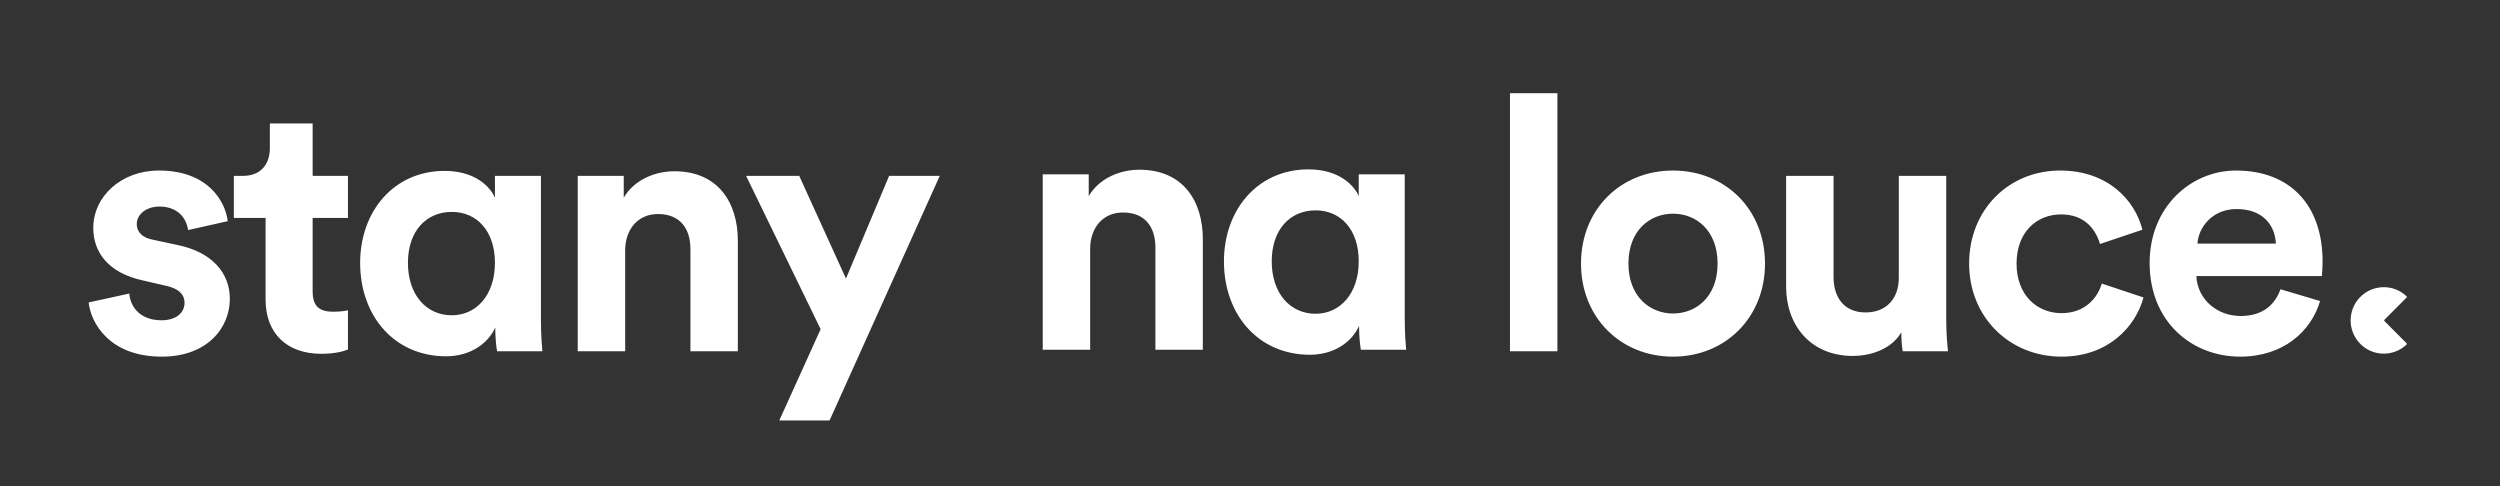 <?xml version="1.0" encoding="UTF-8"?>
<svg width="1100px" height="214px" viewBox="0 0 1100 214" version="1.1" xmlns="http://www.w3.org/2000/svg" xmlns:xlink="http://www.w3.org/1999/xlink">
    <rect x="0" y="0" width="1100" height="214" fill="#333333" stroke="none"/>
    <title>logo-base</title>
    <g id="logo-base" stroke="none" stroke-width="1" fill="none" fill-rule="evenodd">
        <path d="M1058.87,151.622 C1052.992,157.19 1043.627,156.925 1038.081,150.824 C1033.014,145.25 1033.014,136.712 1038.081,131.138 C1043.627,125.038 1052.992,124.772 1058.87,130.341 C1059.04,130.502 1059.044,130.771 1058.878,130.937 L1049.155,140.691 C1048.995,140.851 1048.995,141.111 1049.155,141.271 L1058.878,151.025 C1059.044,151.191 1059.04,151.46 1058.87,151.622 M685.257,154.569 L685.257,41 L664.39,41 L664.39,154.569 L685.257,154.569 Z M736.124,137.941 C725.926,137.941 716.512,130.412 716.512,115.98 C716.512,101.392 725.926,94.02 736.124,94.02 C746.323,94.02 755.737,101.392 755.737,115.98 C755.737,130.569 746.323,137.941 736.124,137.941 Z M736.124,75.039 C713.06,75.039 695.645,92.137 695.645,115.98 C695.645,139.667 713.06,156.922 736.124,156.922 C759.188,156.922 776.604,139.667 776.604,115.98 C776.604,92.137 759.188,75.039 736.124,75.039 Z M837.199,154.569 L857.125,154.569 C856.811,151.902 856.341,146.569 856.341,140.608 L856.341,77.392 L835.473,77.392 L835.473,122.255 C835.473,131.196 830.139,137.471 820.882,137.471 C811.154,137.471 806.761,130.569 806.761,121.941 L806.761,77.392 L785.893,77.392 L785.893,126.176 C785.893,142.961 796.563,156.608 815.233,156.608 C823.392,156.608 832.335,153.471 836.572,146.255 C836.572,149.392 836.885,153 837.199,154.569 Z M906.894,94.333 C917.249,94.333 922.113,100.922 923.996,107.353 L942.667,101.078 C939.372,88.059 927.448,75.039 906.424,75.039 C883.987,75.039 866.415,92.137 866.415,115.98 C866.415,139.667 884.301,156.922 907.051,156.922 C927.605,156.922 939.686,143.745 943.138,130.882 L924.781,124.765 C923.055,130.725 917.72,137.784 907.051,137.784 C896.382,137.784 887.282,129.941 887.282,115.98 C887.282,102.02 896.225,94.333 906.894,94.333 Z M966.862,107.196 C967.332,100.137 973.295,91.98 984.12,91.98 C996.045,91.98 1001.065,99.51 1001.379,107.196 L966.862,107.196 Z M1003.419,127.275 C1000.909,134.176 995.574,139.039 985.846,139.039 C975.491,139.039 966.862,131.667 966.391,121.471 L1021.619,121.471 C1021.619,121.157 1021.933,118.02 1021.933,115.039 C1021.933,90.255 1007.655,75.039 983.807,75.039 C964.038,75.039 945.837,91.039 945.837,115.667 C945.837,141.706 964.508,156.922 985.689,156.922 C1004.674,156.922 1016.912,145.784 1020.835,132.451 L1003.419,127.275 Z M39,133.078 C39.941,141.863 47.943,156.922 71.164,156.922 C91.404,156.922 101.132,144.059 101.132,131.51 C101.132,120.216 93.444,110.961 78.224,107.824 L67.242,105.471 C63.005,104.686 60.181,102.333 60.181,98.569 C60.181,94.176 64.574,90.882 70.066,90.882 C78.852,90.882 82.147,96.686 82.775,101.235 L100.19,97.314 C99.249,89 91.875,75.039 69.909,75.039 C53.278,75.039 41.04,86.49 41.04,100.294 C41.04,111.118 47.786,120.059 62.692,123.353 L72.89,125.706 C78.852,126.961 81.206,129.784 81.206,133.235 C81.206,137.314 77.911,140.922 71.007,140.922 C61.907,140.922 57.357,135.275 56.886,129.157 L39,133.078 Z M137.564,54.333 L118.737,54.333 L118.737,65.157 C118.737,72.059 114.971,77.392 106.812,77.392 L102.89,77.392 L102.89,95.902 L116.854,95.902 L116.854,131.824 C116.854,146.725 126.268,155.667 141.33,155.667 C147.449,155.667 151.214,154.569 153.097,153.784 L153.097,136.529 C151.999,136.843 149.175,137.157 146.664,137.157 C140.702,137.157 137.564,134.961 137.564,128.216 L137.564,95.902 L153.097,95.902 L153.097,77.392 L137.564,77.392 L137.564,54.333 Z M179.489,115.667 C179.489,101.549 187.647,93.235 198.787,93.235 C209.77,93.235 217.772,101.549 217.772,115.667 C217.772,129.784 209.613,138.725 198.787,138.725 C187.49,138.725 179.489,129.627 179.489,115.667 Z M217.929,145 C217.929,148.765 218.399,152.843 218.713,154.569 L238.639,154.569 C238.482,152.843 238.011,147.51 238.011,140.608 L238.011,77.392 L217.772,77.392 L217.772,86.961 C215.889,82.569 209.456,75.196 195.649,75.196 C173.213,75.196 158.464,93.078 158.464,115.667 C158.464,139.039 173.526,156.765 196.277,156.765 C206.632,156.765 214.634,151.431 217.929,144.059 L217.929,145 Z M275.072,110.176 C275.072,101.235 280.406,94.176 289.506,94.176 C299.548,94.176 303.784,100.922 303.784,109.549 L303.784,154.569 L324.652,154.569 L324.652,105.941 C324.652,89 315.865,75.353 296.724,75.353 C288.408,75.353 279.151,78.961 274.444,86.961 L274.444,77.392 L254.204,77.392 L254.204,154.569 L275.072,154.569 L275.072,110.176 Z M365.007,185 L413.488,77.392 L391.209,77.392 L372.224,122.569 L351.67,77.392 L328.293,77.392 L361.084,144.843 L342.884,185 L365.007,185 Z M479.667,109.499 C479.667,100.558 485.001,93.499 494.101,93.499 C504.143,93.499 508.379,100.244 508.379,108.872 L508.379,153.891 L529.246,153.891 L529.246,105.264 C529.246,88.323 520.46,74.675 501.319,74.675 C493.003,74.675 483.746,78.283 479.039,86.283 L479.039,76.715 L458.799,76.715 L458.799,153.891 L479.667,153.891 L479.667,109.499 Z M559.56,114.989 C559.56,100.872 567.719,92.558 578.859,92.558 C589.841,92.558 597.843,100.872 597.843,114.989 C597.843,129.107 589.685,138.048 578.859,138.048 C567.562,138.048 559.56,128.95 559.56,114.989 Z M598,144.323 C598,148.087 598.471,152.166 598.785,153.891 L618.711,153.891 C618.554,152.166 618.083,146.832 618.083,139.93 L618.083,76.715 L597.843,76.715 L597.843,86.283 C595.96,81.891 589.528,74.519 575.721,74.519 C553.284,74.519 538.536,92.401 538.536,114.989 C538.536,138.362 553.598,156.087 576.348,156.087 C586.704,156.087 594.705,150.754 598,143.381 L598,144.323 Z" id="Logo" fill="#FFFFFF"></path>
    </g>
</svg>
